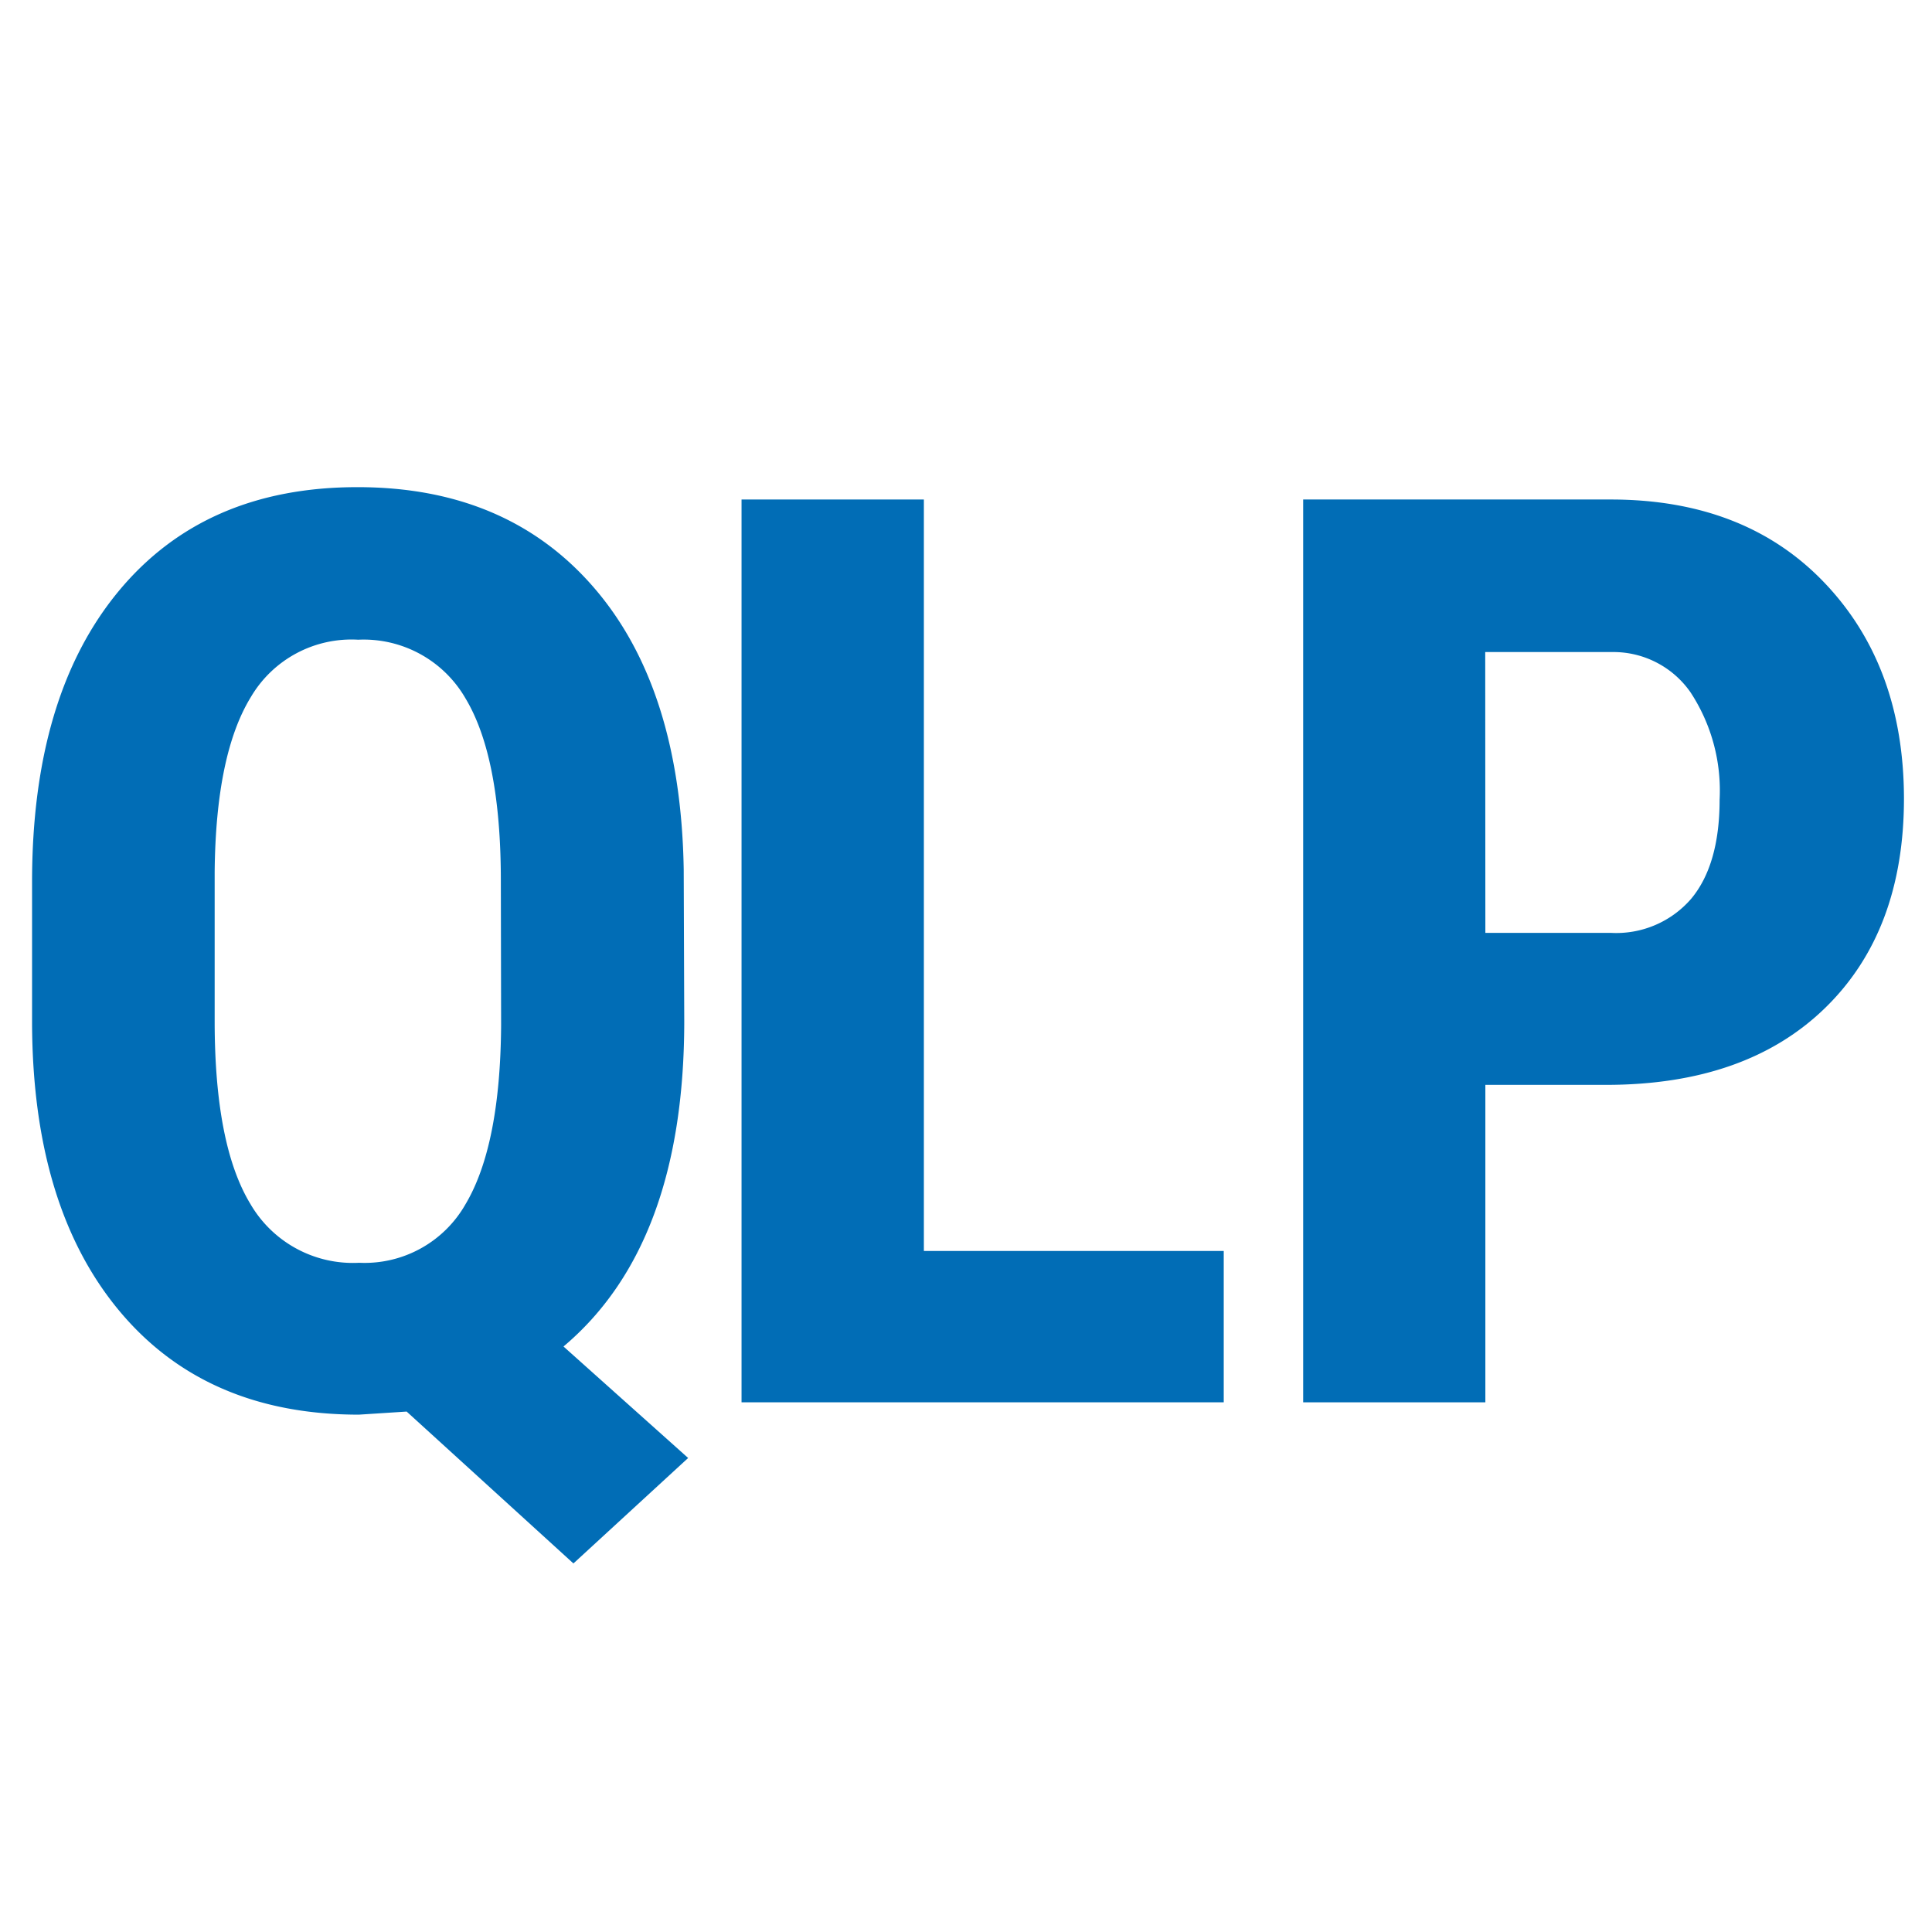 <?xml version="1.0" encoding="UTF-8"?> <svg xmlns="http://www.w3.org/2000/svg" id="Layer_1" data-name="Layer 1" viewBox="0 0 144 144"><defs><style>.cls-1{fill:#016db6;}@media (prefers-color-scheme: dark) {.cls-1{fill:#fff;}}</style></defs><path class="cls-1" d="M51,76.1q0,16.68-9,24.26l9.29,8.31-8.55,7.86L30.31,105.21l-3.56.23q-11.41,0-17.86-7.74T2.39,76.28V65.74q0-13.86,6.43-21.65t17.84-7.78q11.13,0,17.6,7.48t6.7,21ZM37.33,65.65q0-9.2-2.63-13.59a8.76,8.76,0,0,0-8-4.38,8.7,8.7,0,0,0-8,4.27Q16.08,56.22,16,65V76.1q0,9.24,2.66,13.63a8.84,8.84,0,0,0,8.11,4.39,8.65,8.65,0,0,0,7.93-4.37q2.59-4.36,2.65-13.33Z"></path><path class="cls-1" d="M68.86,93.24H91.21v11.28H55.27V37.23H68.86Z"></path><path class="cls-1" d="M110.71,80.86v23.66H97.13V37.23h22.92q10,0,15.92,6.19t5.94,16.08q0,9.9-5.87,15.62t-16.27,5.74Zm0-11.33h9.34a7.38,7.38,0,0,0,6-2.54c1.41-1.69,2.12-4.16,2.12-7.39a13.33,13.33,0,0,0-2.17-8,7,7,0,0,0-5.82-3h-9.48Z"></path></svg> 